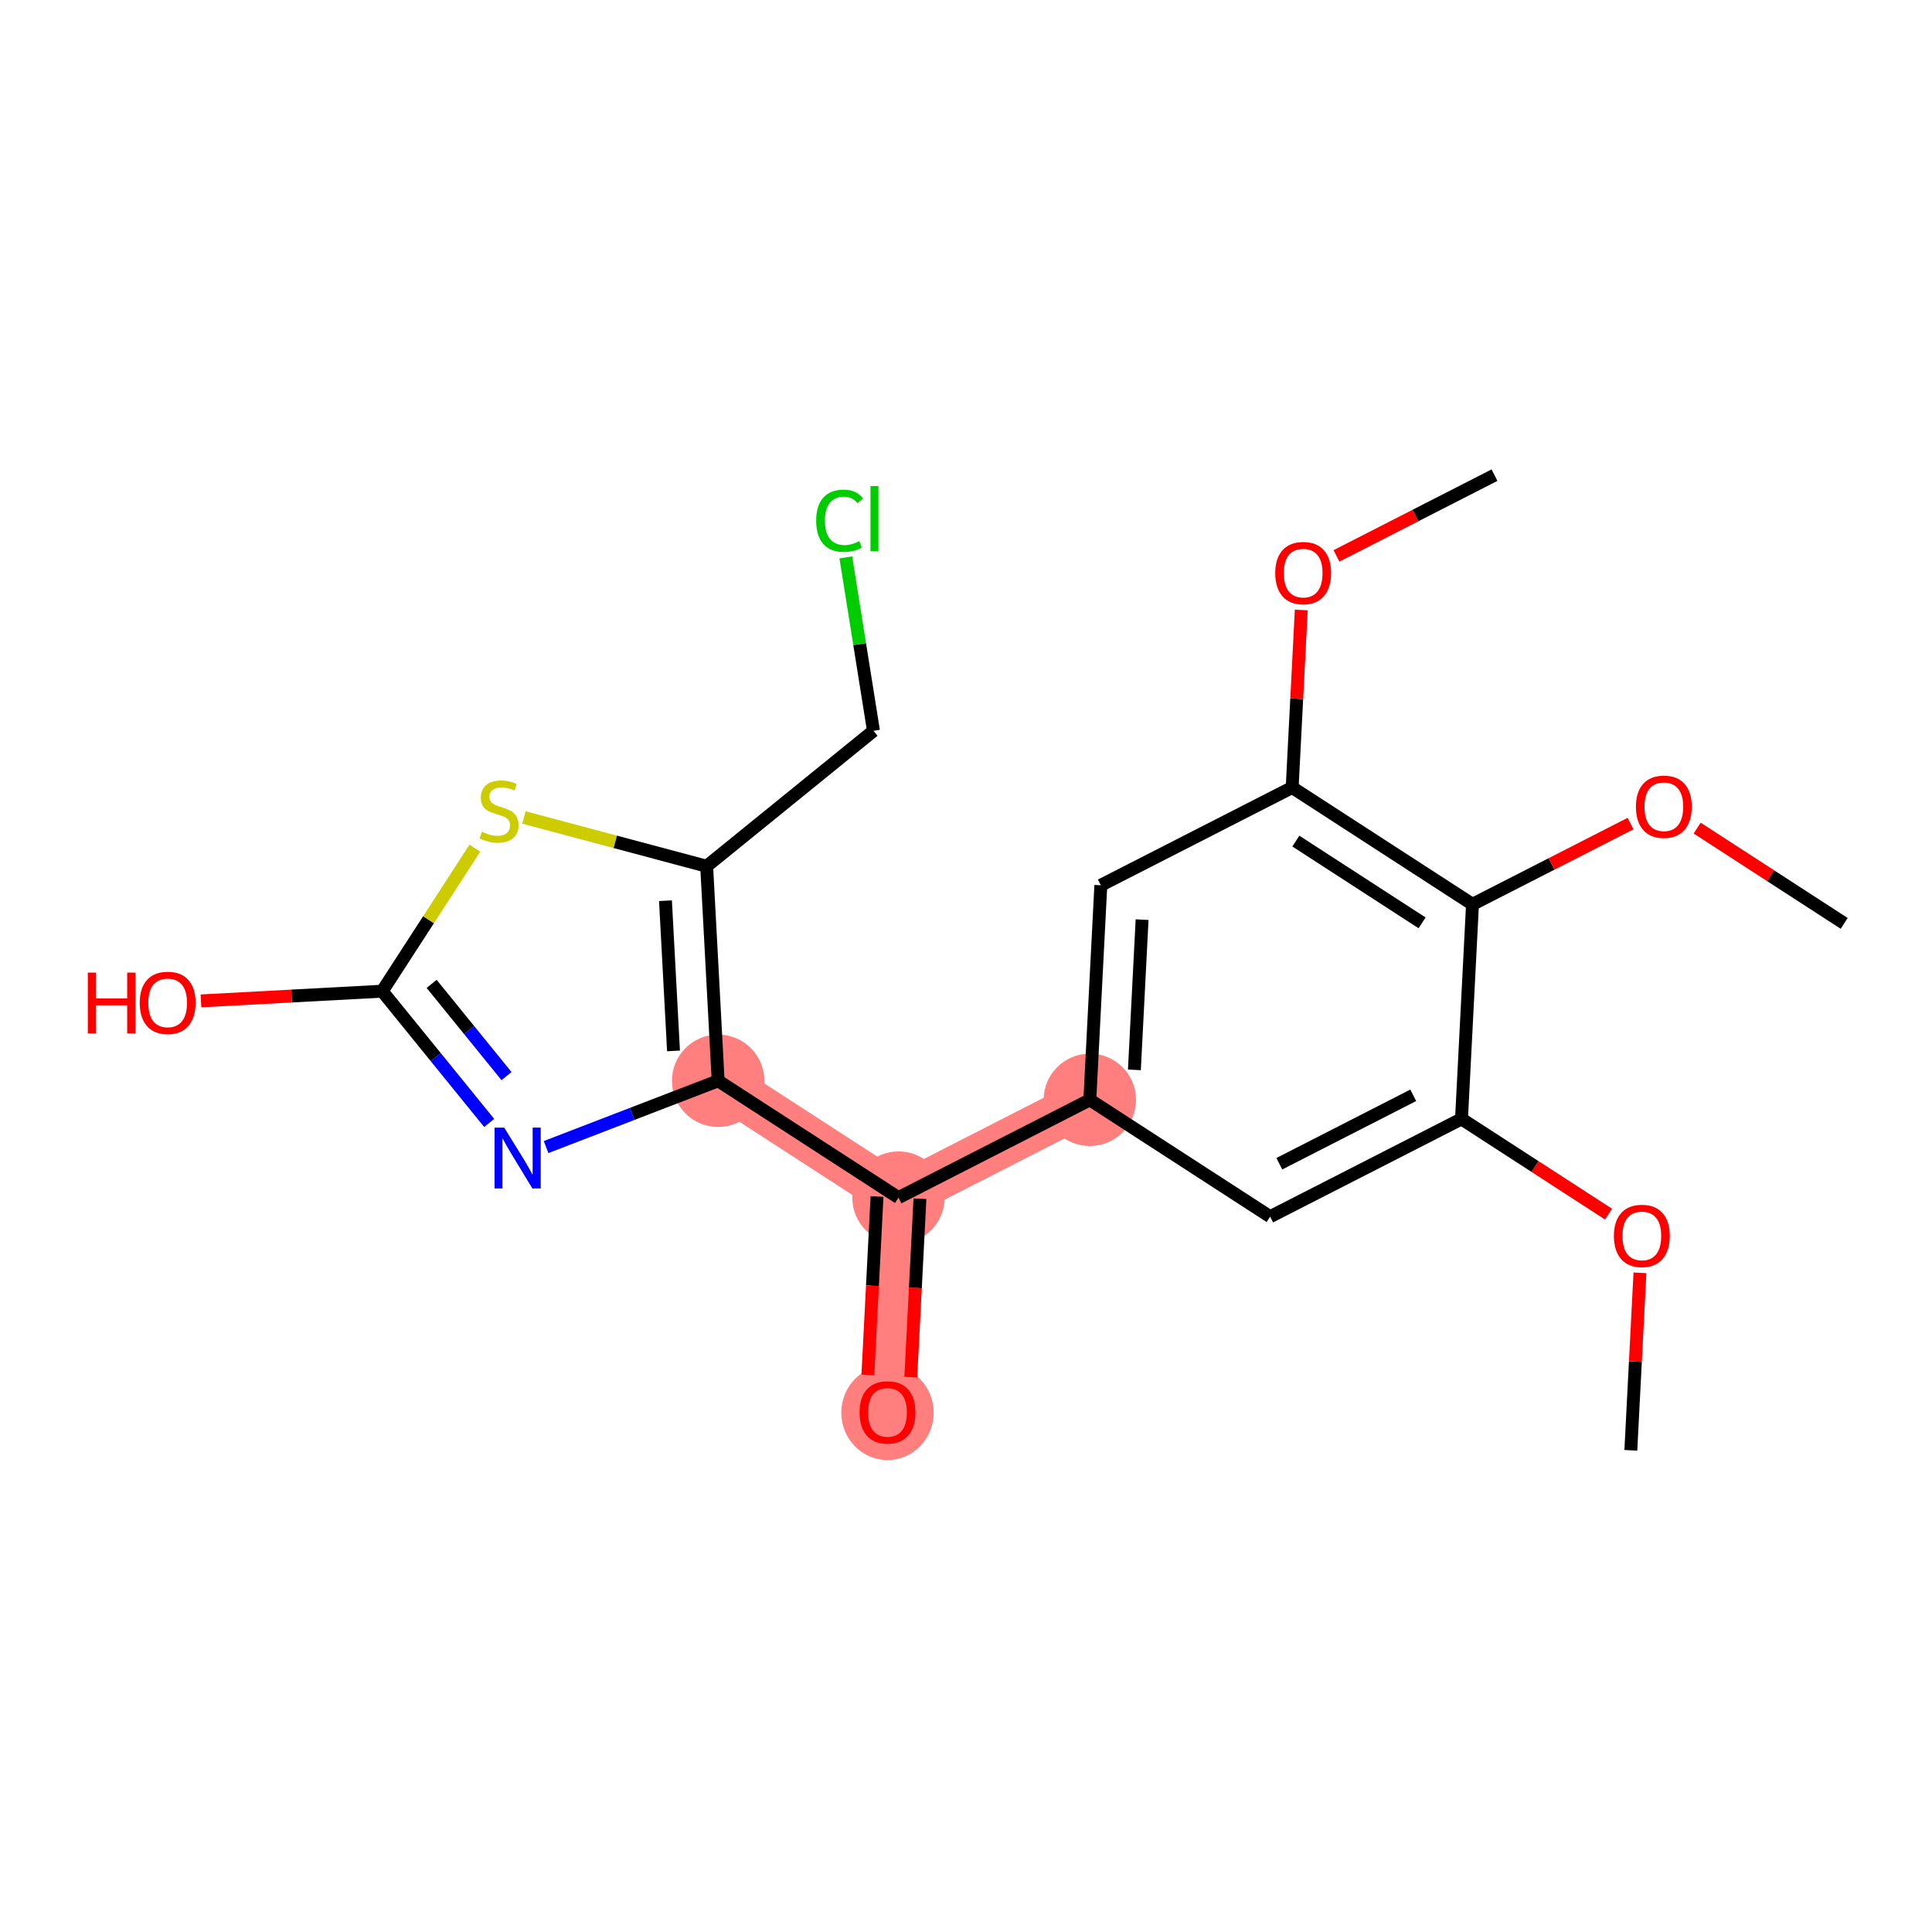 <?xml version='1.0' encoding='iso-8859-1'?>
<svg version='1.1' baseProfile='full'
              xmlns='http://www.w3.org/2000/svg'
                      xmlns:rdkit='http://www.rdkit.org/xml'
                      xmlns:xlink='http://www.w3.org/1999/xlink'
                  xml:space='preserve'
width='300px' height='300px' viewBox='0 0 300 300'>
<!-- END OF HEADER -->
<rect style='opacity:1.0;fill:#FFFFFF;stroke:none' width='300' height='300' x='0' y='0'> </rect>
<rect style='opacity:1.0;fill:#FFFFFF;stroke:none' width='300' height='300' x='0' y='0'> </rect>
<path d='M 169.227,170.784 L 139.516,185.965' style='fill:none;fill-rule:evenodd;stroke:#FF7F7F;stroke-width:7.1px;stroke-linecap:butt;stroke-linejoin:miter;stroke-opacity:1' />
<path d='M 139.516,185.965 L 137.808,219.286' style='fill:none;fill-rule:evenodd;stroke:#FF7F7F;stroke-width:7.1px;stroke-linecap:butt;stroke-linejoin:miter;stroke-opacity:1' />
<path d='M 139.516,185.965 L 111.514,167.825' style='fill:none;fill-rule:evenodd;stroke:#FF7F7F;stroke-width:7.1px;stroke-linecap:butt;stroke-linejoin:miter;stroke-opacity:1' />
<ellipse cx='169.227' cy='170.784' rx='6.673' ry='6.673'  style='fill:#FF7F7F;fill-rule:evenodd;stroke:#FF7F7F;stroke-width:1.0px;stroke-linecap:butt;stroke-linejoin:miter;stroke-opacity:1' />
<ellipse cx='139.516' cy='185.965' rx='6.673' ry='6.673'  style='fill:#FF7F7F;fill-rule:evenodd;stroke:#FF7F7F;stroke-width:1.0px;stroke-linecap:butt;stroke-linejoin:miter;stroke-opacity:1' />
<ellipse cx='137.808' cy='219.359' rx='6.673' ry='6.861'  style='fill:#FF7F7F;fill-rule:evenodd;stroke:#FF7F7F;stroke-width:1.0px;stroke-linecap:butt;stroke-linejoin:miter;stroke-opacity:1' />
<ellipse cx='111.514' cy='167.825' rx='6.673' ry='6.673'  style='fill:#FF7F7F;fill-rule:evenodd;stroke:#FF7F7F;stroke-width:1.0px;stroke-linecap:butt;stroke-linejoin:miter;stroke-opacity:1' />
<path class='bond-0 atom-0 atom-1' d='M 253.235,225.205 L 253.942,211.423' style='fill:none;fill-rule:evenodd;stroke:#000000;stroke-width:2.0px;stroke-linecap:butt;stroke-linejoin:miter;stroke-opacity:1' />
<path class='bond-0 atom-0 atom-1' d='M 253.942,211.423 L 254.649,197.642' style='fill:none;fill-rule:evenodd;stroke:#FF0000;stroke-width:2.0px;stroke-linecap:butt;stroke-linejoin:miter;stroke-opacity:1' />
<path class='bond-1 atom-1 atom-2' d='M 249.772,188.533 L 238.357,181.138' style='fill:none;fill-rule:evenodd;stroke:#FF0000;stroke-width:2.0px;stroke-linecap:butt;stroke-linejoin:miter;stroke-opacity:1' />
<path class='bond-1 atom-1 atom-2' d='M 238.357,181.138 L 226.941,173.743' style='fill:none;fill-rule:evenodd;stroke:#000000;stroke-width:2.0px;stroke-linecap:butt;stroke-linejoin:miter;stroke-opacity:1' />
<path class='bond-2 atom-2 atom-3' d='M 226.941,173.743 L 197.23,188.924' style='fill:none;fill-rule:evenodd;stroke:#000000;stroke-width:2.0px;stroke-linecap:butt;stroke-linejoin:miter;stroke-opacity:1' />
<path class='bond-2 atom-2 atom-3' d='M 219.448,170.078 L 198.651,180.705' style='fill:none;fill-rule:evenodd;stroke:#000000;stroke-width:2.0px;stroke-linecap:butt;stroke-linejoin:miter;stroke-opacity:1' />
<path class='bond-21 atom-19 atom-2' d='M 228.65,140.422 L 226.941,173.743' style='fill:none;fill-rule:evenodd;stroke:#000000;stroke-width:2.0px;stroke-linecap:butt;stroke-linejoin:miter;stroke-opacity:1' />
<path class='bond-3 atom-3 atom-4' d='M 197.23,188.924 L 169.227,170.784' style='fill:none;fill-rule:evenodd;stroke:#000000;stroke-width:2.0px;stroke-linecap:butt;stroke-linejoin:miter;stroke-opacity:1' />
<path class='bond-4 atom-4 atom-5' d='M 169.227,170.784 L 139.516,185.965' style='fill:none;fill-rule:evenodd;stroke:#000000;stroke-width:2.0px;stroke-linecap:butt;stroke-linejoin:miter;stroke-opacity:1' />
<path class='bond-14 atom-4 atom-15' d='M 169.227,170.784 L 170.936,137.463' style='fill:none;fill-rule:evenodd;stroke:#000000;stroke-width:2.0px;stroke-linecap:butt;stroke-linejoin:miter;stroke-opacity:1' />
<path class='bond-14 atom-4 atom-15' d='M 176.148,166.127 L 177.344,142.803' style='fill:none;fill-rule:evenodd;stroke:#000000;stroke-width:2.0px;stroke-linecap:butt;stroke-linejoin:miter;stroke-opacity:1' />
<path class='bond-5 atom-5 atom-6' d='M 136.184,185.794 L 135.474,199.649' style='fill:none;fill-rule:evenodd;stroke:#000000;stroke-width:2.0px;stroke-linecap:butt;stroke-linejoin:miter;stroke-opacity:1' />
<path class='bond-5 atom-5 atom-6' d='M 135.474,199.649 L 134.763,213.503' style='fill:none;fill-rule:evenodd;stroke:#FF0000;stroke-width:2.0px;stroke-linecap:butt;stroke-linejoin:miter;stroke-opacity:1' />
<path class='bond-5 atom-5 atom-6' d='M 142.848,186.136 L 142.138,199.99' style='fill:none;fill-rule:evenodd;stroke:#000000;stroke-width:2.0px;stroke-linecap:butt;stroke-linejoin:miter;stroke-opacity:1' />
<path class='bond-5 atom-5 atom-6' d='M 142.138,199.99 L 141.428,213.845' style='fill:none;fill-rule:evenodd;stroke:#FF0000;stroke-width:2.0px;stroke-linecap:butt;stroke-linejoin:miter;stroke-opacity:1' />
<path class='bond-6 atom-5 atom-7' d='M 139.516,185.965 L 111.514,167.825' style='fill:none;fill-rule:evenodd;stroke:#000000;stroke-width:2.0px;stroke-linecap:butt;stroke-linejoin:miter;stroke-opacity:1' />
<path class='bond-7 atom-7 atom-8' d='M 111.514,167.825 L 98.155,172.97' style='fill:none;fill-rule:evenodd;stroke:#000000;stroke-width:2.0px;stroke-linecap:butt;stroke-linejoin:miter;stroke-opacity:1' />
<path class='bond-7 atom-7 atom-8' d='M 98.155,172.97 L 84.796,178.115' style='fill:none;fill-rule:evenodd;stroke:#0000FF;stroke-width:2.0px;stroke-linecap:butt;stroke-linejoin:miter;stroke-opacity:1' />
<path class='bond-22 atom-12 atom-7' d='M 109.73,134.507 L 111.514,167.825' style='fill:none;fill-rule:evenodd;stroke:#000000;stroke-width:2.0px;stroke-linecap:butt;stroke-linejoin:miter;stroke-opacity:1' />
<path class='bond-22 atom-12 atom-7' d='M 103.334,139.862 L 104.583,163.184' style='fill:none;fill-rule:evenodd;stroke:#000000;stroke-width:2.0px;stroke-linecap:butt;stroke-linejoin:miter;stroke-opacity:1' />
<path class='bond-8 atom-8 atom-9' d='M 75.961,174.374 L 67.656,164.143' style='fill:none;fill-rule:evenodd;stroke:#0000FF;stroke-width:2.0px;stroke-linecap:butt;stroke-linejoin:miter;stroke-opacity:1' />
<path class='bond-8 atom-8 atom-9' d='M 67.656,164.143 L 59.352,153.911' style='fill:none;fill-rule:evenodd;stroke:#000000;stroke-width:2.0px;stroke-linecap:butt;stroke-linejoin:miter;stroke-opacity:1' />
<path class='bond-8 atom-8 atom-9' d='M 78.651,167.099 L 72.838,159.937' style='fill:none;fill-rule:evenodd;stroke:#0000FF;stroke-width:2.0px;stroke-linecap:butt;stroke-linejoin:miter;stroke-opacity:1' />
<path class='bond-8 atom-8 atom-9' d='M 72.838,159.937 L 67.024,152.775' style='fill:none;fill-rule:evenodd;stroke:#000000;stroke-width:2.0px;stroke-linecap:butt;stroke-linejoin:miter;stroke-opacity:1' />
<path class='bond-9 atom-9 atom-10' d='M 59.352,153.911 L 45.279,154.664' style='fill:none;fill-rule:evenodd;stroke:#000000;stroke-width:2.0px;stroke-linecap:butt;stroke-linejoin:miter;stroke-opacity:1' />
<path class='bond-9 atom-9 atom-10' d='M 45.279,154.664 L 31.206,155.418' style='fill:none;fill-rule:evenodd;stroke:#FF0000;stroke-width:2.0px;stroke-linecap:butt;stroke-linejoin:miter;stroke-opacity:1' />
<path class='bond-10 atom-9 atom-11' d='M 59.352,153.911 L 66.544,142.809' style='fill:none;fill-rule:evenodd;stroke:#000000;stroke-width:2.0px;stroke-linecap:butt;stroke-linejoin:miter;stroke-opacity:1' />
<path class='bond-10 atom-9 atom-11' d='M 66.544,142.809 L 73.736,131.707' style='fill:none;fill-rule:evenodd;stroke:#CCCC00;stroke-width:2.0px;stroke-linecap:butt;stroke-linejoin:miter;stroke-opacity:1' />
<path class='bond-11 atom-11 atom-12' d='M 81.356,126.939 L 95.543,130.723' style='fill:none;fill-rule:evenodd;stroke:#CCCC00;stroke-width:2.0px;stroke-linecap:butt;stroke-linejoin:miter;stroke-opacity:1' />
<path class='bond-11 atom-11 atom-12' d='M 95.543,130.723 L 109.73,134.507' style='fill:none;fill-rule:evenodd;stroke:#000000;stroke-width:2.0px;stroke-linecap:butt;stroke-linejoin:miter;stroke-opacity:1' />
<path class='bond-12 atom-12 atom-13' d='M 109.73,134.507 L 135.635,113.481' style='fill:none;fill-rule:evenodd;stroke:#000000;stroke-width:2.0px;stroke-linecap:butt;stroke-linejoin:miter;stroke-opacity:1' />
<path class='bond-13 atom-13 atom-14' d='M 135.635,113.481 L 133.487,100.016' style='fill:none;fill-rule:evenodd;stroke:#000000;stroke-width:2.0px;stroke-linecap:butt;stroke-linejoin:miter;stroke-opacity:1' />
<path class='bond-13 atom-13 atom-14' d='M 133.487,100.016 L 131.339,86.552' style='fill:none;fill-rule:evenodd;stroke:#00CC00;stroke-width:2.0px;stroke-linecap:butt;stroke-linejoin:miter;stroke-opacity:1' />
<path class='bond-15 atom-15 atom-16' d='M 170.936,137.463 L 200.647,122.282' style='fill:none;fill-rule:evenodd;stroke:#000000;stroke-width:2.0px;stroke-linecap:butt;stroke-linejoin:miter;stroke-opacity:1' />
<path class='bond-16 atom-16 atom-17' d='M 200.647,122.282 L 201.354,108.501' style='fill:none;fill-rule:evenodd;stroke:#000000;stroke-width:2.0px;stroke-linecap:butt;stroke-linejoin:miter;stroke-opacity:1' />
<path class='bond-16 atom-16 atom-17' d='M 201.354,108.501 L 202.06,94.72' style='fill:none;fill-rule:evenodd;stroke:#FF0000;stroke-width:2.0px;stroke-linecap:butt;stroke-linejoin:miter;stroke-opacity:1' />
<path class='bond-18 atom-16 atom-19' d='M 200.647,122.282 L 228.65,140.422' style='fill:none;fill-rule:evenodd;stroke:#000000;stroke-width:2.0px;stroke-linecap:butt;stroke-linejoin:miter;stroke-opacity:1' />
<path class='bond-18 atom-16 atom-19' d='M 201.22,130.604 L 220.821,143.302' style='fill:none;fill-rule:evenodd;stroke:#000000;stroke-width:2.0px;stroke-linecap:butt;stroke-linejoin:miter;stroke-opacity:1' />
<path class='bond-17 atom-17 atom-18' d='M 207.527,86.319 L 219.797,80.049' style='fill:none;fill-rule:evenodd;stroke:#FF0000;stroke-width:2.0px;stroke-linecap:butt;stroke-linejoin:miter;stroke-opacity:1' />
<path class='bond-17 atom-17 atom-18' d='M 219.797,80.049 L 232.067,73.78' style='fill:none;fill-rule:evenodd;stroke:#000000;stroke-width:2.0px;stroke-linecap:butt;stroke-linejoin:miter;stroke-opacity:1' />
<path class='bond-19 atom-19 atom-20' d='M 228.65,140.422 L 240.92,134.153' style='fill:none;fill-rule:evenodd;stroke:#000000;stroke-width:2.0px;stroke-linecap:butt;stroke-linejoin:miter;stroke-opacity:1' />
<path class='bond-19 atom-19 atom-20' d='M 240.92,134.153 L 253.189,127.884' style='fill:none;fill-rule:evenodd;stroke:#FF0000;stroke-width:2.0px;stroke-linecap:butt;stroke-linejoin:miter;stroke-opacity:1' />
<path class='bond-20 atom-20 atom-21' d='M 263.533,128.591 L 274.948,135.986' style='fill:none;fill-rule:evenodd;stroke:#FF0000;stroke-width:2.0px;stroke-linecap:butt;stroke-linejoin:miter;stroke-opacity:1' />
<path class='bond-20 atom-20 atom-21' d='M 274.948,135.986 L 286.364,143.382' style='fill:none;fill-rule:evenodd;stroke:#000000;stroke-width:2.0px;stroke-linecap:butt;stroke-linejoin:miter;stroke-opacity:1' />
<path  class='atom-1' d='M 250.606 191.91
Q 250.606 189.641, 251.727 188.373
Q 252.849 187.106, 254.944 187.106
Q 257.039 187.106, 258.16 188.373
Q 259.281 189.641, 259.281 191.91
Q 259.281 194.206, 258.147 195.514
Q 257.012 196.808, 254.944 196.808
Q 252.862 196.808, 251.727 195.514
Q 250.606 194.219, 250.606 191.91
M 254.944 195.74
Q 256.385 195.74, 257.159 194.78
Q 257.947 193.805, 257.947 191.91
Q 257.947 190.055, 257.159 189.121
Q 256.385 188.173, 254.944 188.173
Q 253.503 188.173, 252.715 189.108
Q 251.941 190.042, 251.941 191.91
Q 251.941 193.819, 252.715 194.78
Q 253.503 195.74, 254.944 195.74
' fill='#FF0000'/>
<path  class='atom-6' d='M 133.47 219.313
Q 133.47 217.044, 134.591 215.776
Q 135.712 214.508, 137.808 214.508
Q 139.903 214.508, 141.024 215.776
Q 142.145 217.044, 142.145 219.313
Q 142.145 221.608, 141.011 222.916
Q 139.876 224.211, 137.808 224.211
Q 135.726 224.211, 134.591 222.916
Q 133.47 221.621, 133.47 219.313
M 137.808 223.143
Q 139.249 223.143, 140.023 222.182
Q 140.81 221.208, 140.81 219.313
Q 140.81 217.457, 140.023 216.523
Q 139.249 215.576, 137.808 215.576
Q 136.366 215.576, 135.579 216.51
Q 134.805 217.444, 134.805 219.313
Q 134.805 221.221, 135.579 222.182
Q 136.366 223.143, 137.808 223.143
' fill='#FF0000'/>
<path  class='atom-8' d='M 78.29 175.092
L 81.386 180.097
Q 81.693 180.591, 82.187 181.485
Q 82.68 182.379, 82.707 182.432
L 82.707 175.092
L 83.962 175.092
L 83.962 184.541
L 82.667 184.541
L 79.344 179.069
Q 78.957 178.429, 78.543 177.695
Q 78.143 176.961, 78.023 176.734
L 78.023 184.541
L 76.795 184.541
L 76.795 175.092
L 78.29 175.092
' fill='#0000FF'/>
<path  class='atom-10' d='M 13.636 151.024
L 14.918 151.024
L 14.918 155.041
L 19.749 155.041
L 19.749 151.024
L 21.03 151.024
L 21.03 160.473
L 19.749 160.473
L 19.749 156.108
L 14.918 156.108
L 14.918 160.473
L 13.636 160.473
L 13.636 151.024
' fill='#FF0000'/>
<path  class='atom-10' d='M 21.697 155.721
Q 21.697 153.453, 22.818 152.185
Q 23.939 150.917, 26.035 150.917
Q 28.13 150.917, 29.251 152.185
Q 30.372 153.453, 30.372 155.721
Q 30.372 158.017, 29.238 159.325
Q 28.103 160.619, 26.035 160.619
Q 23.953 160.619, 22.818 159.325
Q 21.697 158.03, 21.697 155.721
M 26.035 159.552
Q 27.476 159.552, 28.25 158.591
Q 29.038 157.617, 29.038 155.721
Q 29.038 153.866, 28.25 152.932
Q 27.476 151.985, 26.035 151.985
Q 24.593 151.985, 23.806 152.919
Q 23.032 153.853, 23.032 155.721
Q 23.032 157.63, 23.806 158.591
Q 24.593 159.552, 26.035 159.552
' fill='#FF0000'/>
<path  class='atom-11' d='M 74.823 129.151
Q 74.93 129.191, 75.37 129.378
Q 75.811 129.565, 76.291 129.685
Q 76.785 129.792, 77.265 129.792
Q 78.159 129.792, 78.68 129.365
Q 79.2 128.925, 79.2 128.164
Q 79.2 127.643, 78.933 127.323
Q 78.68 127.003, 78.279 126.829
Q 77.879 126.656, 77.212 126.456
Q 76.371 126.202, 75.864 125.962
Q 75.37 125.722, 75.01 125.214
Q 74.663 124.707, 74.663 123.853
Q 74.663 122.665, 75.463 121.931
Q 76.278 121.197, 77.879 121.197
Q 78.974 121.197, 80.215 121.718
L 79.908 122.745
Q 78.773 122.278, 77.919 122.278
Q 76.998 122.278, 76.491 122.665
Q 75.984 123.039, 75.997 123.693
Q 75.997 124.2, 76.251 124.507
Q 76.518 124.814, 76.891 124.987
Q 77.279 125.161, 77.919 125.361
Q 78.773 125.628, 79.281 125.895
Q 79.788 126.162, 80.148 126.709
Q 80.522 127.243, 80.522 128.164
Q 80.522 129.472, 79.641 130.179
Q 78.773 130.873, 77.319 130.873
Q 76.478 130.873, 75.837 130.686
Q 75.21 130.513, 74.463 130.206
L 74.823 129.151
' fill='#CCCC00'/>
<path  class='atom-14' d='M 126.735 80.86
Q 126.735 78.511, 127.83 77.283
Q 128.938 76.042, 131.033 76.042
Q 132.981 76.042, 134.022 77.416
L 133.141 78.137
Q 132.381 77.136, 131.033 77.136
Q 129.605 77.136, 128.844 78.097
Q 128.097 79.045, 128.097 80.86
Q 128.097 82.728, 128.871 83.689
Q 129.658 84.65, 131.18 84.65
Q 132.221 84.65, 133.435 84.023
L 133.809 85.024
Q 133.315 85.344, 132.568 85.531
Q 131.82 85.718, 130.993 85.718
Q 128.938 85.718, 127.83 84.463
Q 126.735 83.209, 126.735 80.86
' fill='#00CC00'/>
<path  class='atom-14' d='M 135.17 75.468
L 136.398 75.468
L 136.398 85.598
L 135.17 85.598
L 135.17 75.468
' fill='#00CC00'/>
<path  class='atom-17' d='M 198.018 88.988
Q 198.018 86.719, 199.139 85.451
Q 200.26 84.183, 202.356 84.183
Q 204.451 84.183, 205.572 85.451
Q 206.693 86.719, 206.693 88.988
Q 206.693 91.283, 205.559 92.591
Q 204.424 93.885, 202.356 93.885
Q 200.274 93.885, 199.139 92.591
Q 198.018 91.296, 198.018 88.988
M 202.356 92.818
Q 203.797 92.818, 204.571 91.857
Q 205.359 90.883, 205.359 88.988
Q 205.359 87.132, 204.571 86.198
Q 203.797 85.251, 202.356 85.251
Q 200.914 85.251, 200.127 86.185
Q 199.353 87.119, 199.353 88.988
Q 199.353 90.896, 200.127 91.857
Q 200.914 92.818, 202.356 92.818
' fill='#FF0000'/>
<path  class='atom-20' d='M 254.024 125.268
Q 254.024 122.999, 255.145 121.731
Q 256.266 120.463, 258.361 120.463
Q 260.456 120.463, 261.577 121.731
Q 262.698 122.999, 262.698 125.268
Q 262.698 127.564, 261.564 128.871
Q 260.43 130.166, 258.361 130.166
Q 256.279 130.166, 255.145 128.871
Q 254.024 127.577, 254.024 125.268
M 258.361 129.098
Q 259.802 129.098, 260.576 128.137
Q 261.364 127.163, 261.364 125.268
Q 261.364 123.413, 260.576 122.479
Q 259.802 121.531, 258.361 121.531
Q 256.92 121.531, 256.132 122.465
Q 255.358 123.4, 255.358 125.268
Q 255.358 127.176, 256.132 128.137
Q 256.92 129.098, 258.361 129.098
' fill='#FF0000'/>
</svg>
